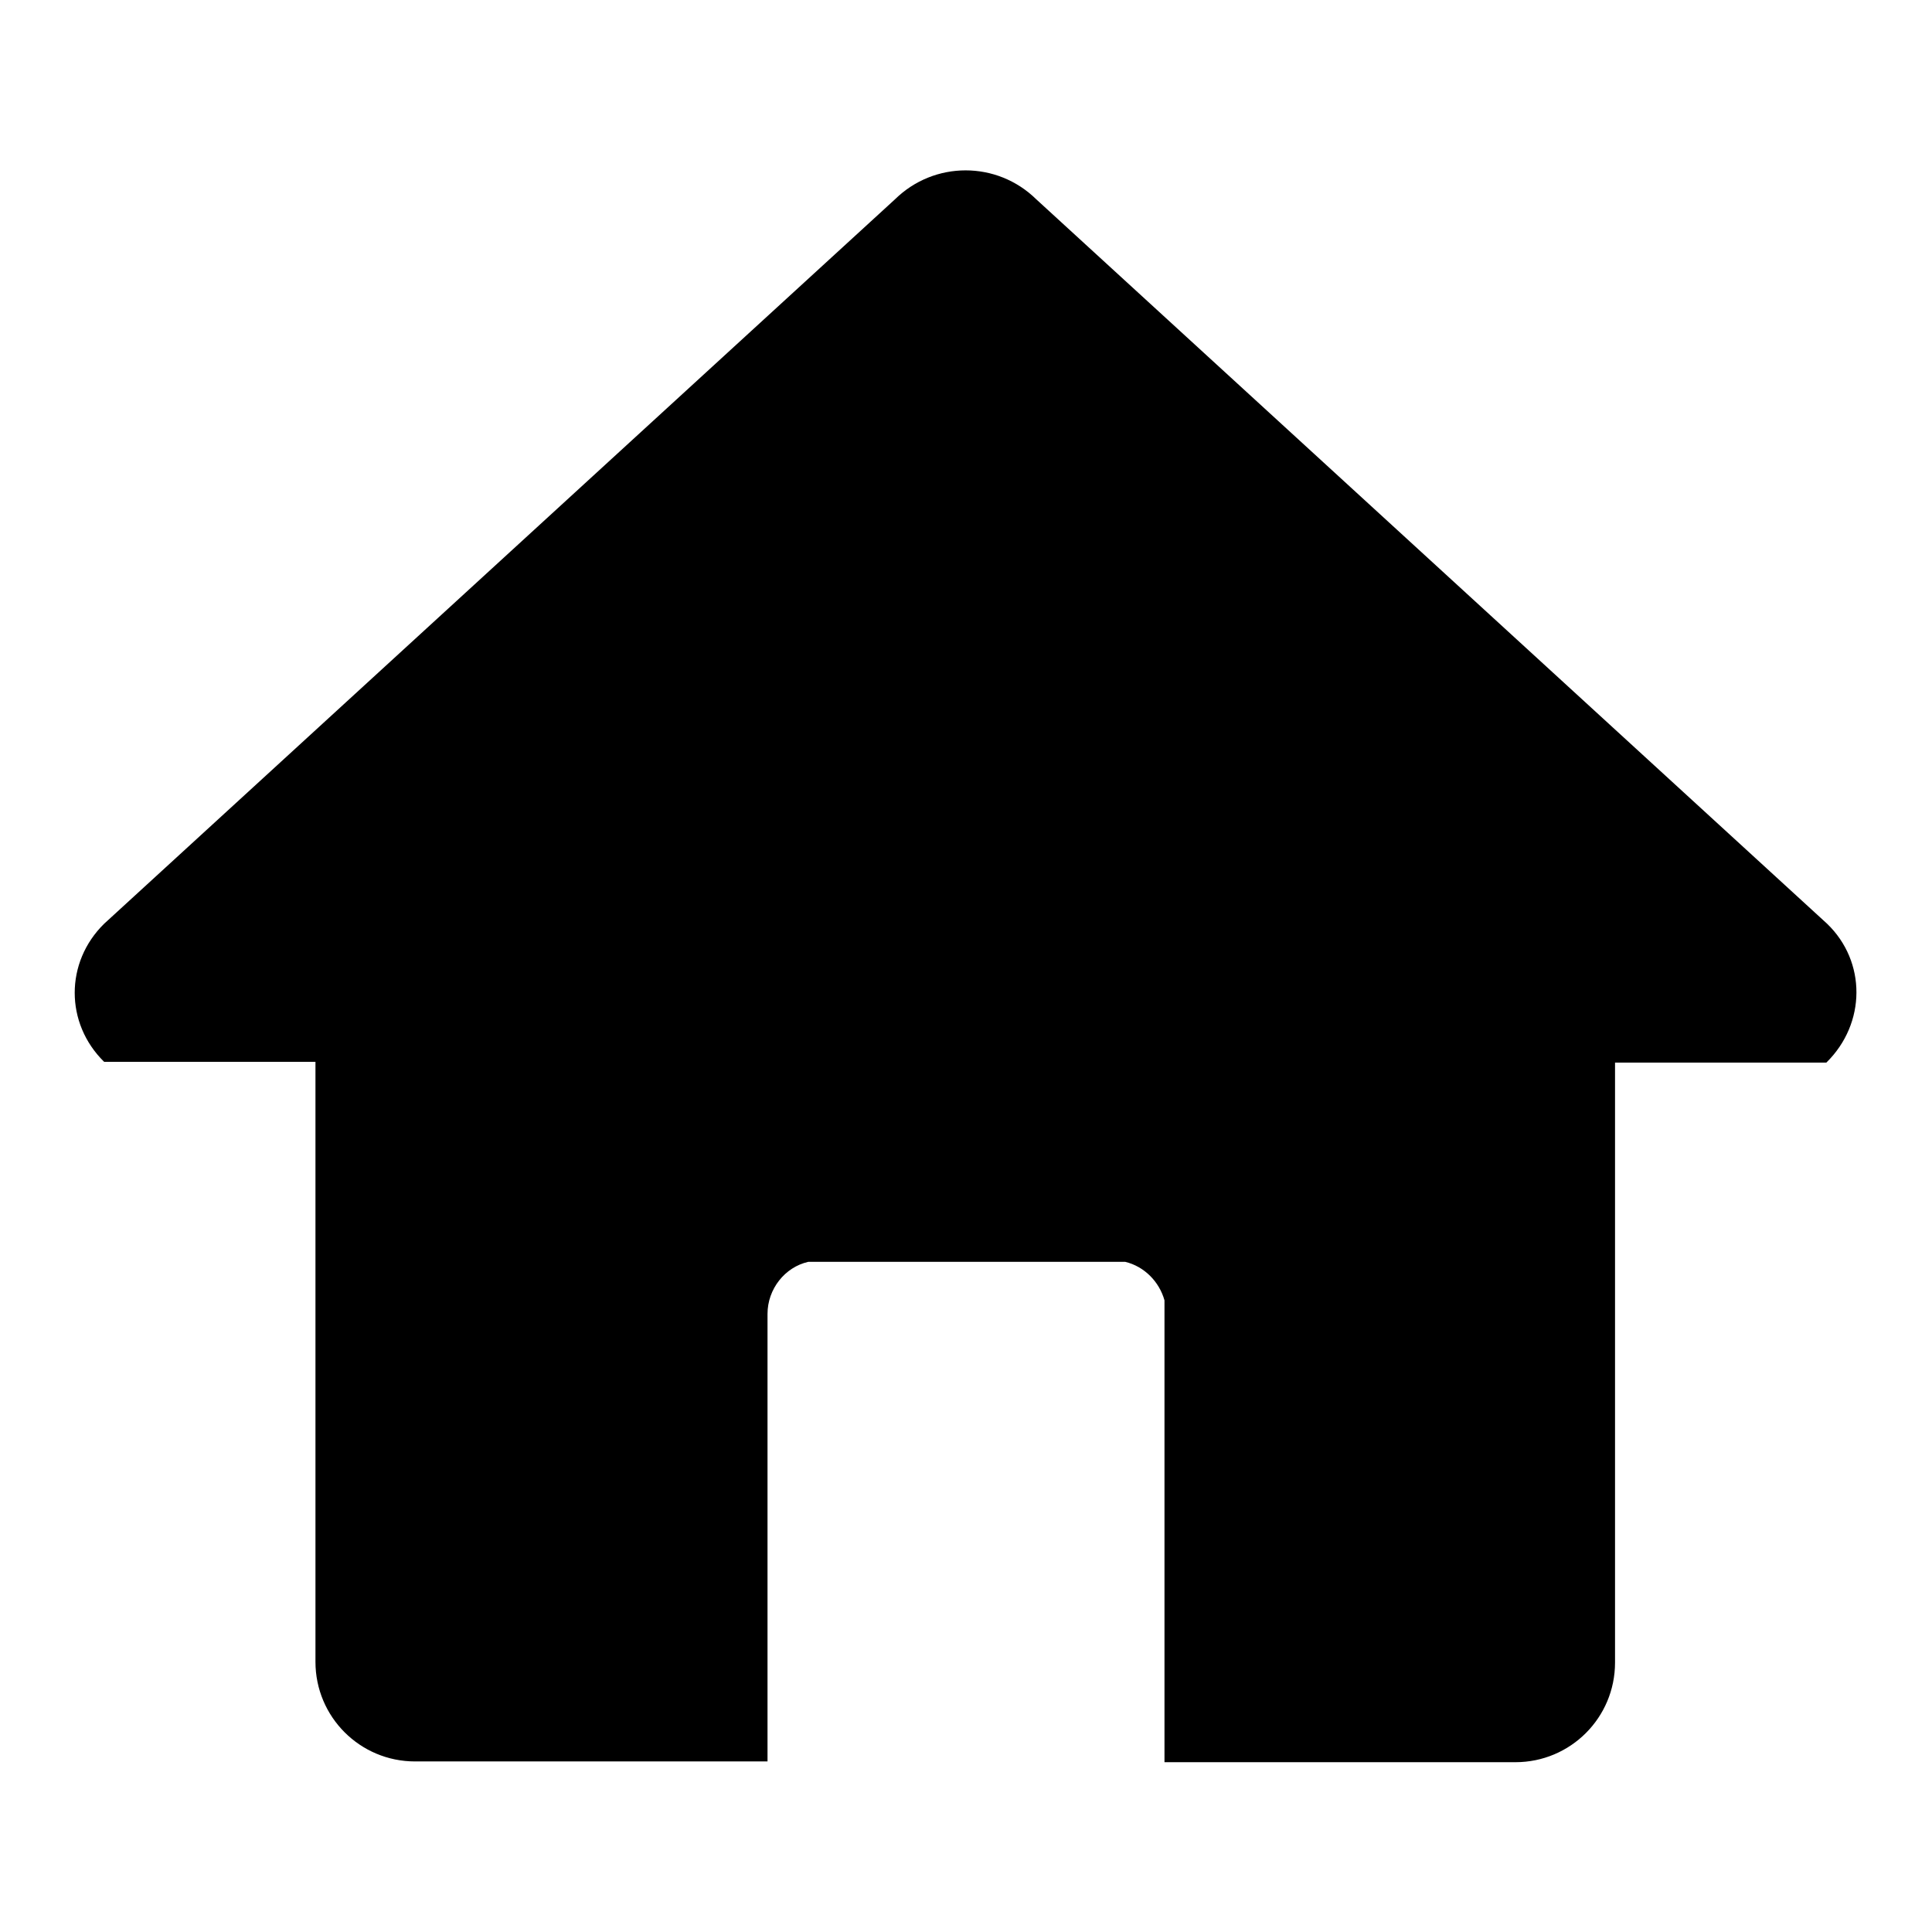 <?xml version="1.0" encoding="utf-8"?>
<!-- Svg Vector Icons : http://www.onlinewebfonts.com/icon -->
<!DOCTYPE svg PUBLIC "-//W3C//DTD SVG 1.1//EN" "http://www.w3.org/Graphics/SVG/1.1/DTD/svg11.dtd">
<svg version="1.1" xmlns="http://www.w3.org/2000/svg" xmlns:xlink="http://www.w3.org/1999/xlink" x="0px" y="0px" viewBox="0 0 256 256" enable-background="new 0 0 256 256" xml:space="preserve">
<g><g><path fill="#000000" d="M242.1,122.4l-104.8-96c-5.2-5.1-13.5-5.1-18.7,0l-104.8,96c-5.2,5.1-5.2,13.2,0,18.3h28v79.5c0,7.3,5.9,13.2,13.2,13.2h46.7v-59.5v0.2c0-3.3,2.3-6.2,5.4-6.9h42c2.5,0.6,4.5,2.6,5.2,5.1l0,61.2h46.5c7.3,0,13.2-5.9,13.2-13.2v-79.5h28C247.3,135.6,247.3,127.4,242.1,122.4z"/></g></g>
</svg>